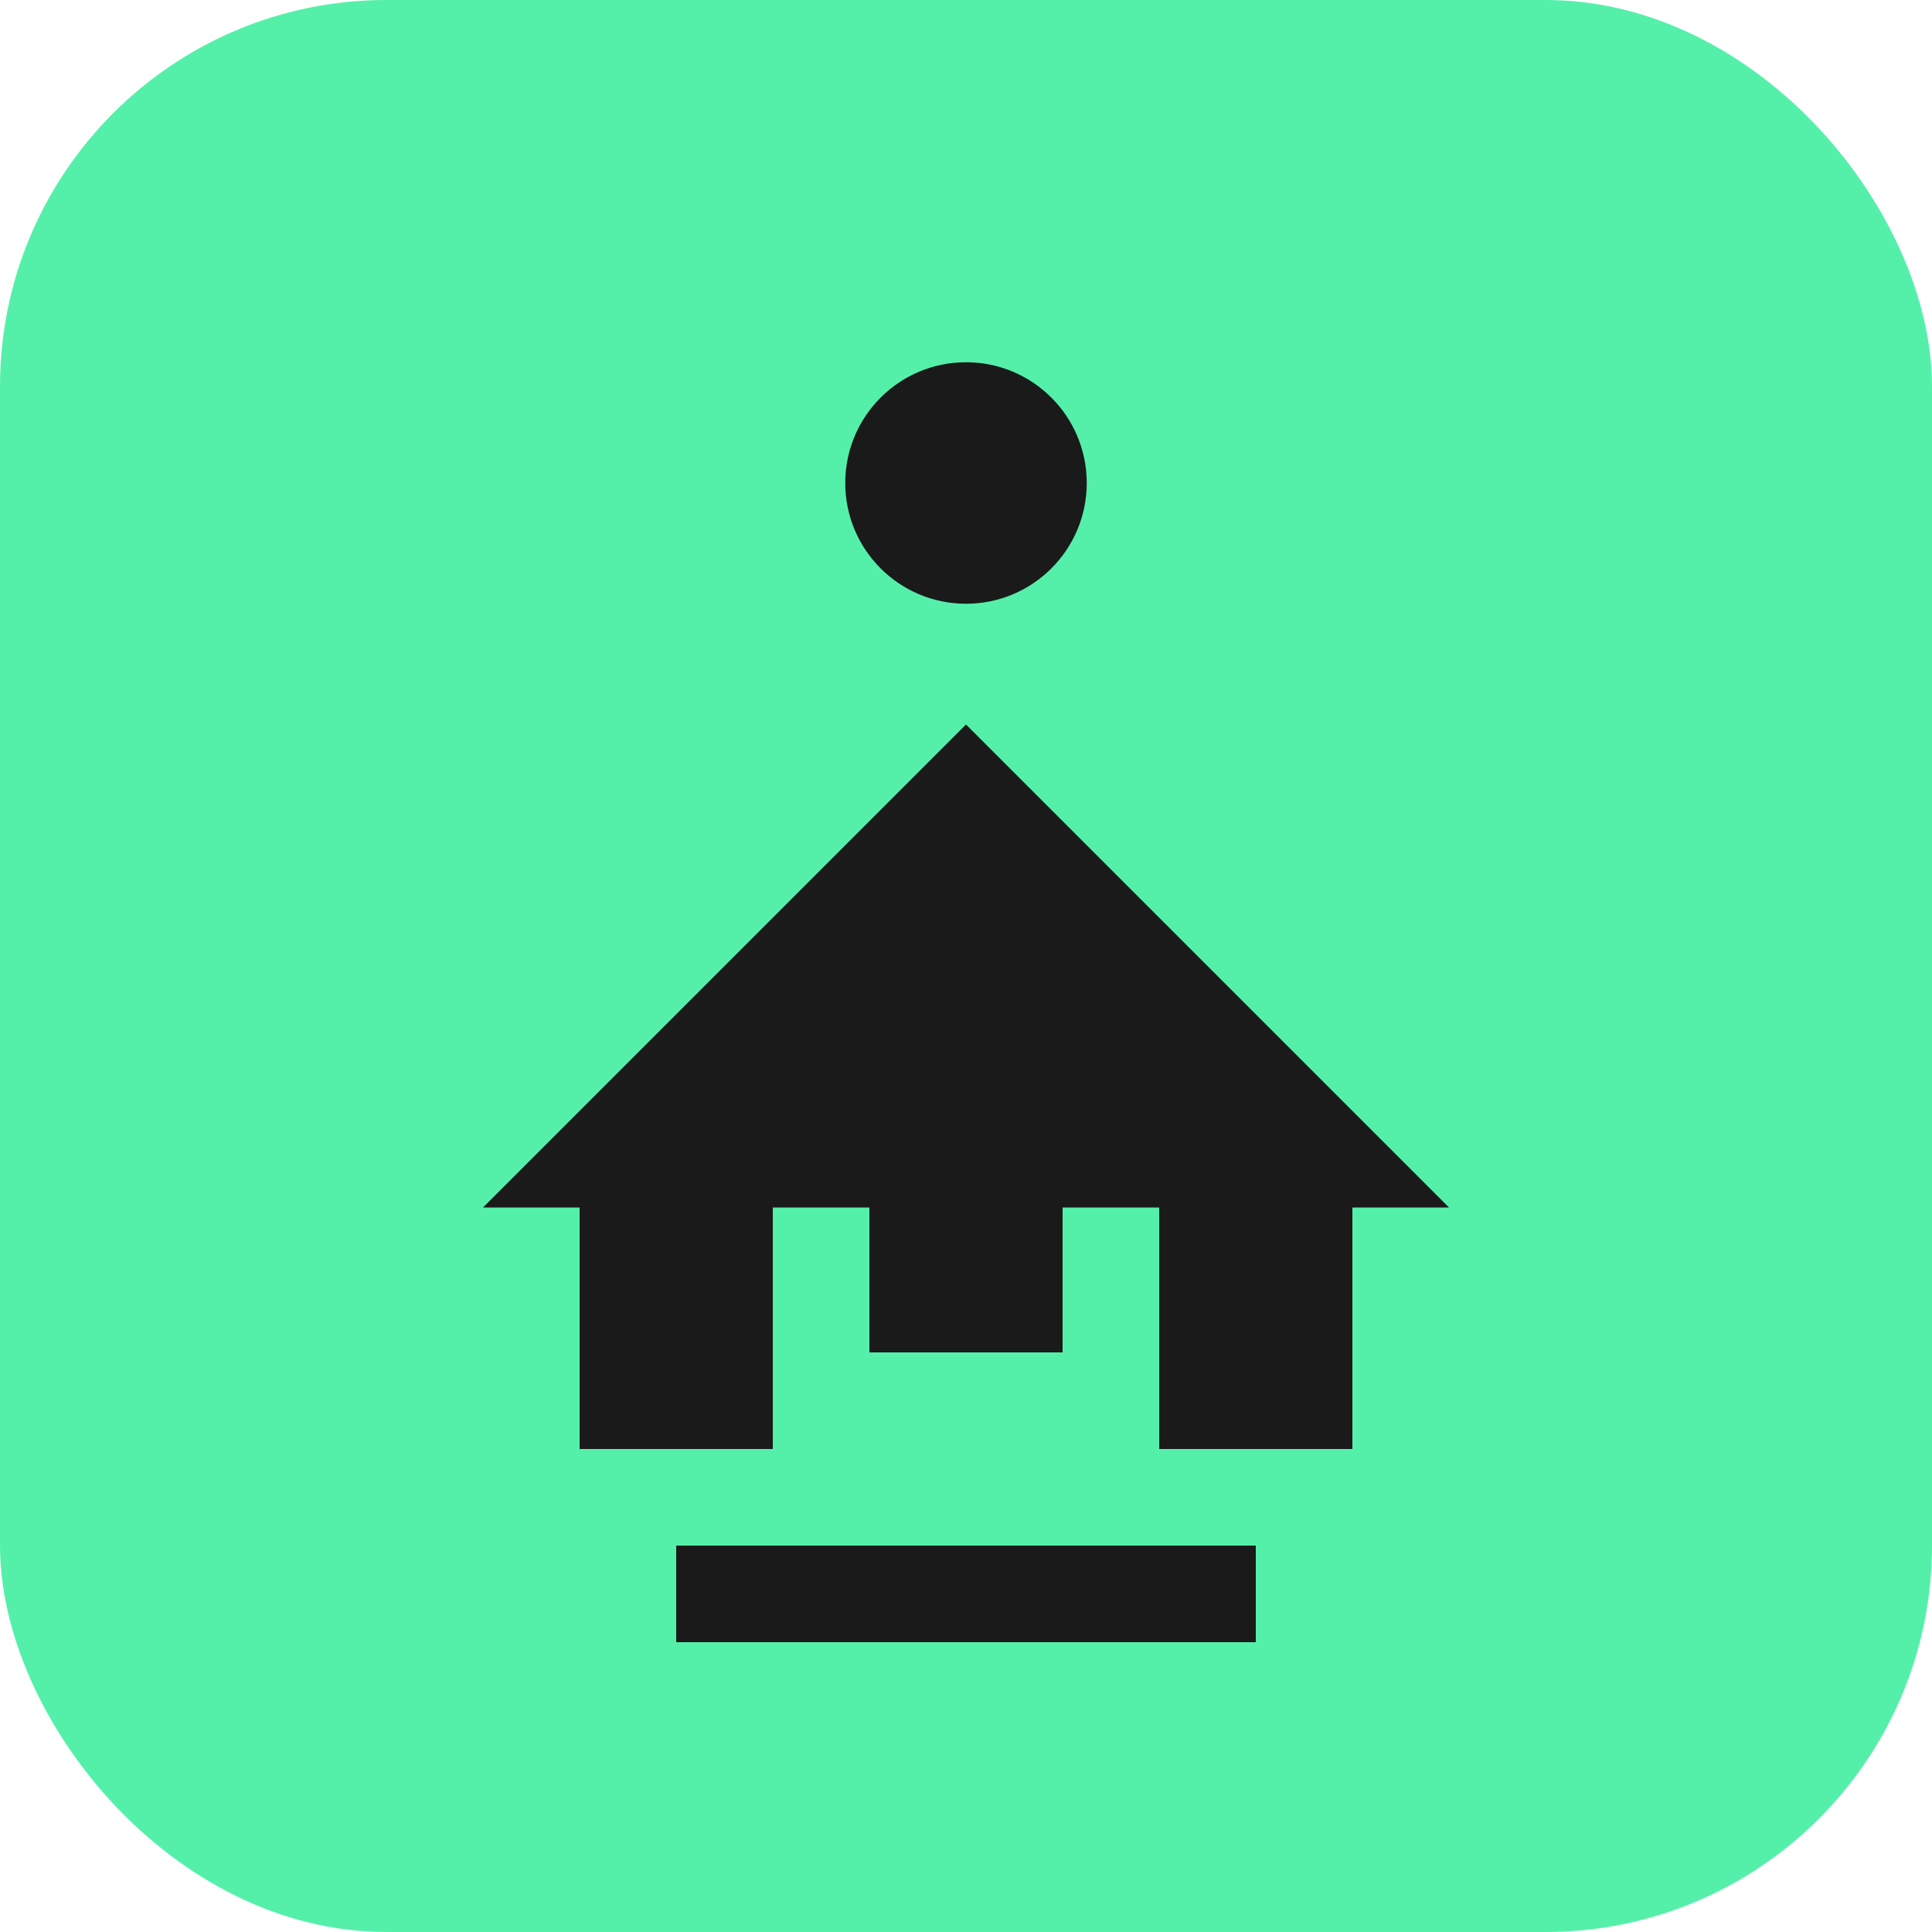 <svg width="40" height="40" viewBox="0 0 40 40" fill="none" xmlns="http://www.w3.org/2000/svg">
  <rect width="40" height="40" rx="8" fill="#54f0aa"/>
  <path d="M10 25L20 15L30 25H28V30H24V25H16V30H12V25H10Z" fill="#1a1a1a"/>
  <circle cx="20" cy="10" r="2.5" fill="#1a1a1a"/>
  <path d="M14 32H26V34H14V32Z" fill="#1a1a1a"/>
  <rect x="18" y="20" width="4" height="8" fill="#1a1a1a"/>
</svg>
